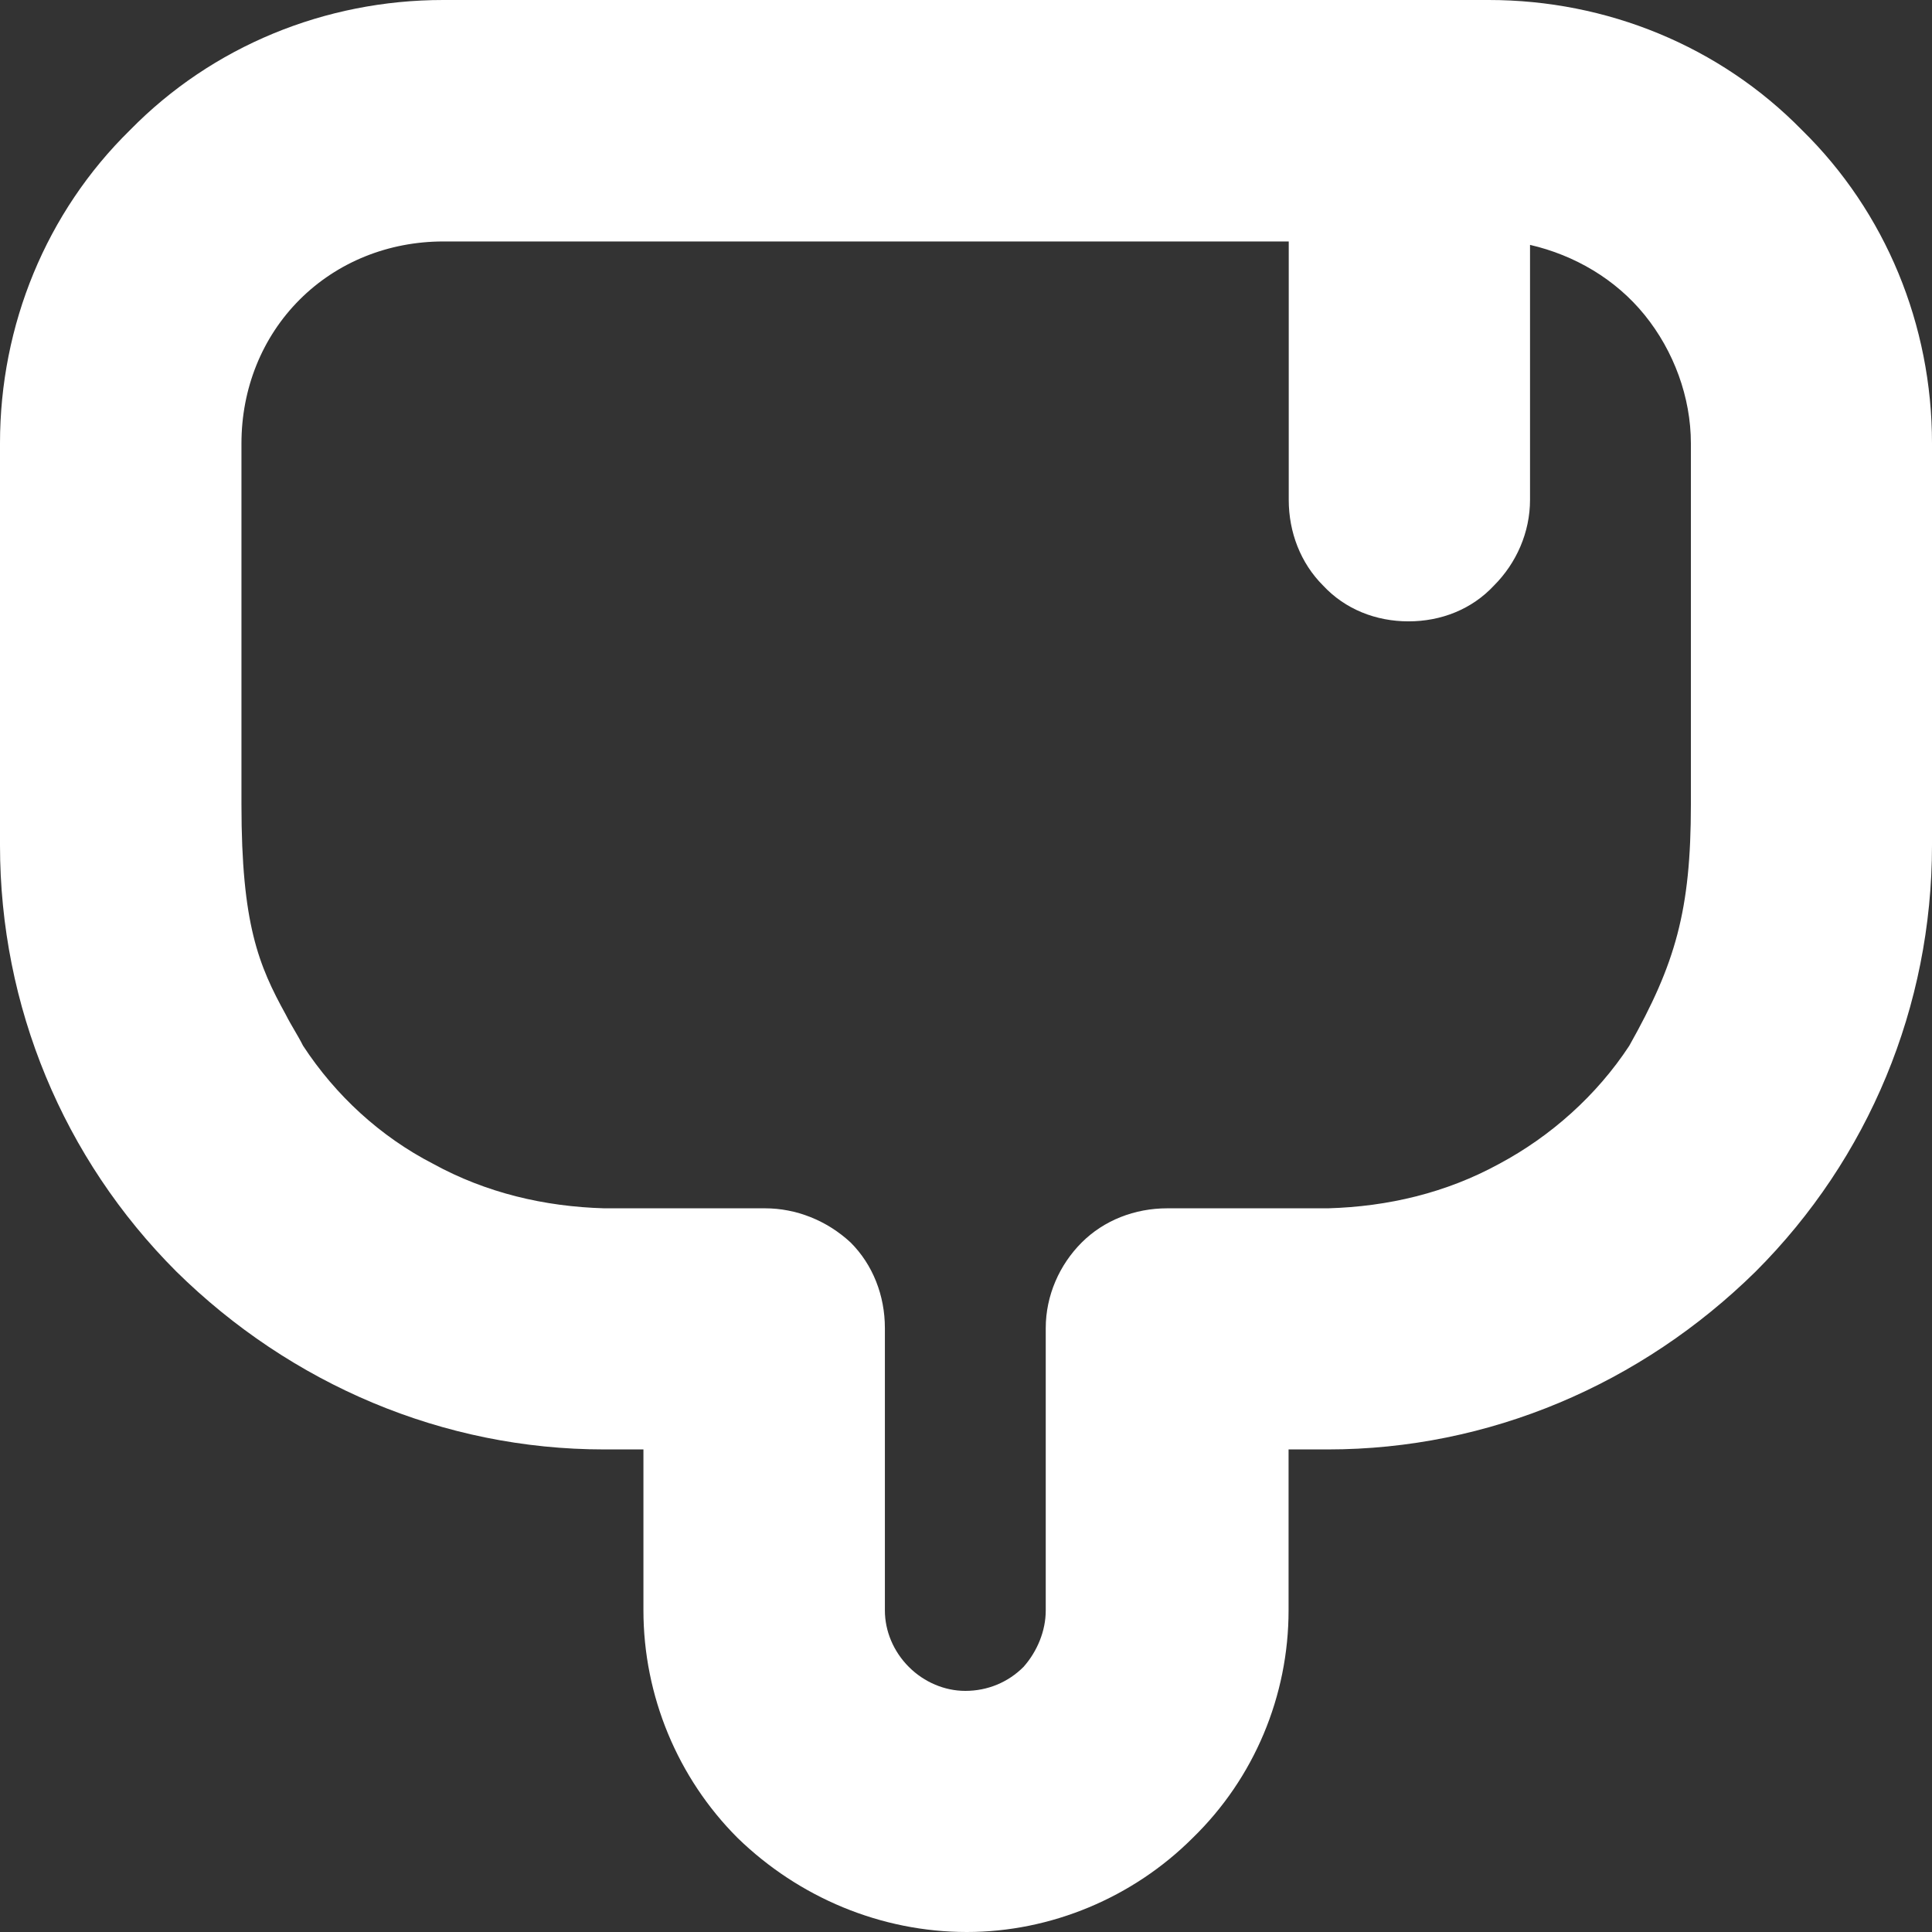 <svg xmlns="http://www.w3.org/2000/svg" xmlns:xlink="http://www.w3.org/1999/xlink" width="11.29" height="11.29" viewBox="0 0 11.29 11.29" fill="none"><rect x="0" y="0" width="11.29" height="11.29" fill="#333333" stroke="none"/><path id="Fill 87备份" fill-rule="evenodd" style="fill:#ffffff" opacity="1" d="M0.76 0.76C0.27 1.24 0 1.9 0 2.59L0 4.94C0 5.88 0.37 6.77 1.03 7.43C1.7 8.09 2.59 8.47 3.53 8.47L3.76 8.47L3.76 9.41C3.76 9.91 3.96 10.39 4.31 10.74C4.67 11.09 5.15 11.29 5.65 11.29C6.14 11.29 6.62 11.09 6.97 10.74C7.33 10.39 7.53 9.91 7.53 9.41L7.53 8.47L7.76 8.47C8.7 8.47 9.59 8.09 10.26 7.43C10.92 6.77 11.29 5.88 11.29 4.94L11.29 2.59C11.29 1.9 11.02 1.24 10.53 0.76C10.05 0.27 9.39 0 8.7 0L2.59 0C1.9 0 1.24 0.27 0.76 0.76ZM2.591 1.411C2.271 1.411 1.971 1.531 1.751 1.751C1.531 1.971 1.411 2.271 1.411 2.591L1.411 4.701C1.411 5.401 1.511 5.641 1.671 5.931C1.701 5.991 1.741 6.051 1.771 6.111C1.961 6.401 2.221 6.641 2.531 6.801C2.841 6.971 3.181 7.051 3.531 7.061L4.471 7.061C4.651 7.061 4.831 7.131 4.971 7.261C5.101 7.391 5.171 7.571 5.171 7.761L5.171 9.411C5.171 9.531 5.221 9.651 5.311 9.741C5.401 9.831 5.521 9.881 5.641 9.881C5.771 9.881 5.891 9.831 5.981 9.741C6.061 9.651 6.111 9.531 6.111 9.411L6.111 7.761C6.111 7.571 6.191 7.391 6.321 7.261C6.451 7.131 6.631 7.061 6.821 7.061L7.761 7.061C8.111 7.051 8.451 6.971 8.761 6.801C9.061 6.641 9.331 6.401 9.521 6.111C9.791 5.631 9.881 5.321 9.881 4.701L9.881 2.591C9.881 2.321 9.781 2.051 9.611 1.841C9.441 1.631 9.201 1.491 8.941 1.431L8.941 2.921C8.941 3.111 8.861 3.291 8.731 3.421C8.601 3.561 8.421 3.631 8.231 3.631C8.041 3.631 7.861 3.561 7.731 3.421C7.601 3.291 7.531 3.111 7.531 2.921L7.531 1.411L2.591 1.411Z"></path></svg>